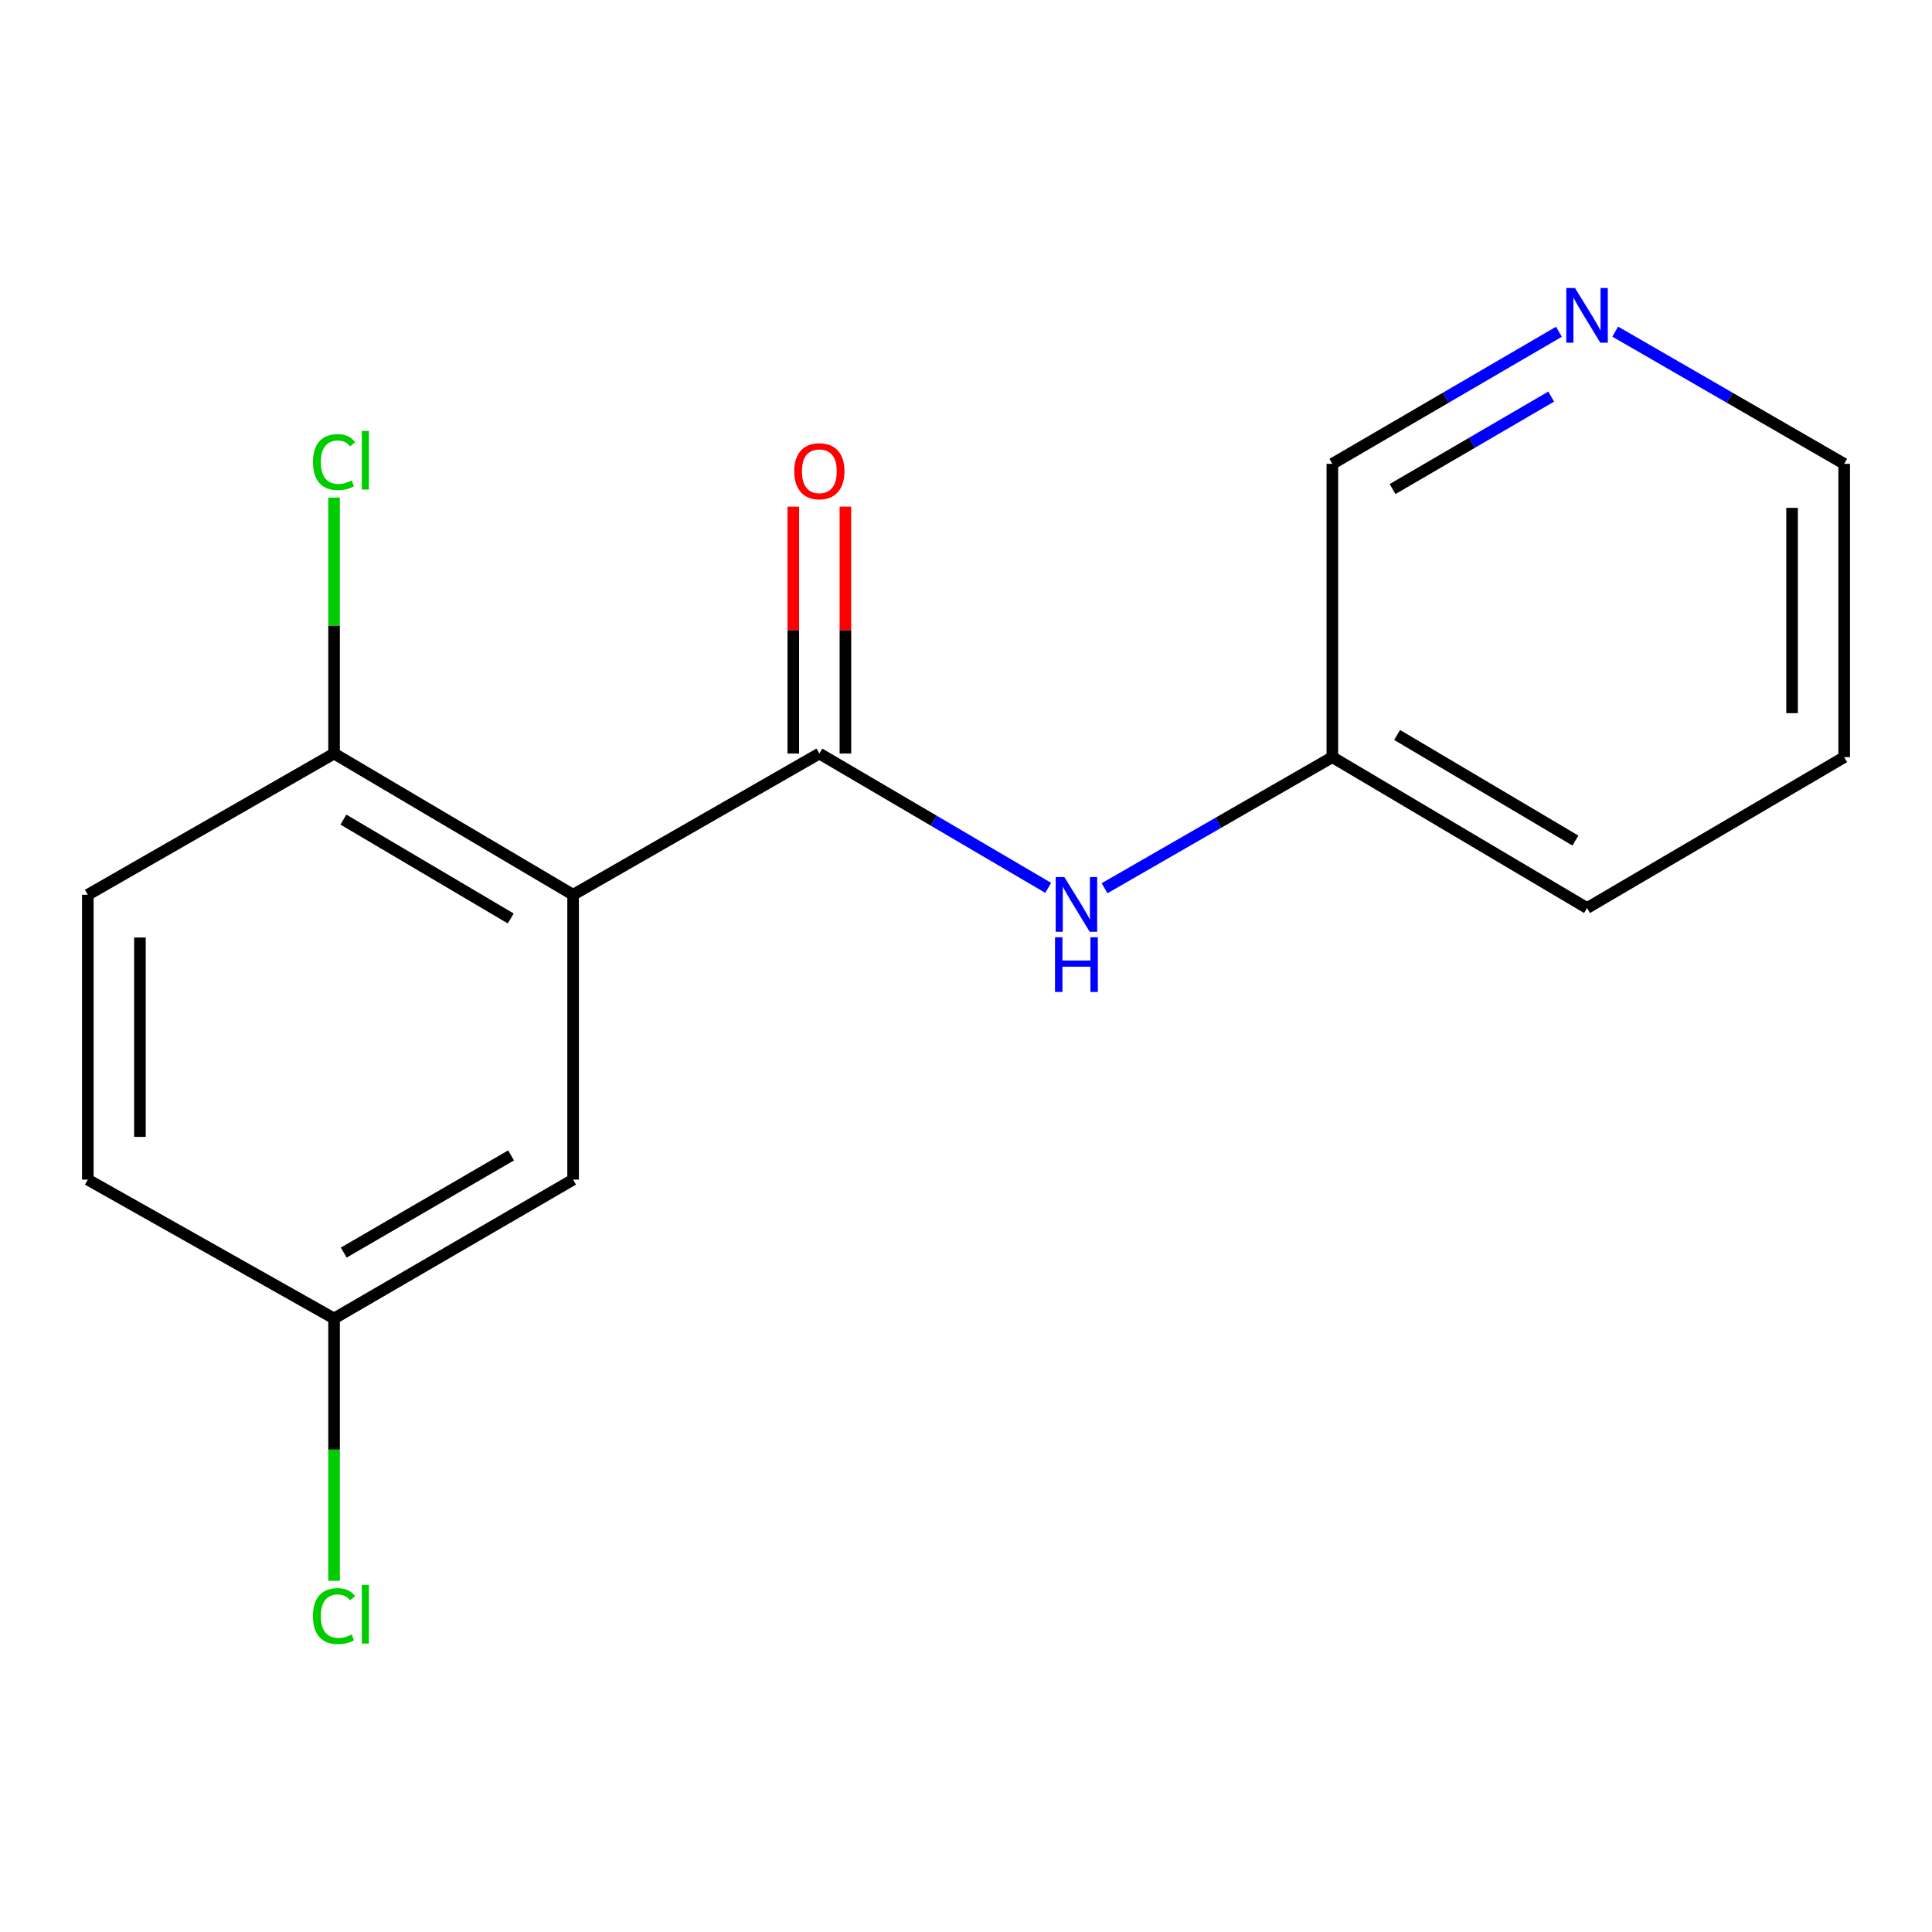 <?xml version='1.0' encoding='iso-8859-1'?>
<svg version='1.1' baseProfile='full'
              xmlns='http://www.w3.org/2000/svg'
                      xmlns:rdkit='http://www.rdkit.org/xml'
                      xmlns:xlink='http://www.w3.org/1999/xlink'
                  xml:space='preserve'
width='1000px' height='1000px' viewBox='0 0 1000 1000'>
<!-- END OF HEADER -->
<rect style='opacity:1.0;fill:#FFFFFF;stroke:none' width='1000' height='1000' x='0' y='0'> </rect>
<path class='bond-0' d='M 296.638,463.136 L 424.095,390.034' style='fill:none;fill-rule:evenodd;stroke:#000000;stroke-width:6px;stroke-linecap:butt;stroke-linejoin:miter;stroke-opacity:1' />
<path class='bond-2' d='M 296.638,463.136 L 172.912,390.034' style='fill:none;fill-rule:evenodd;stroke:#000000;stroke-width:6px;stroke-linecap:butt;stroke-linejoin:miter;stroke-opacity:1' />
<path class='bond-2' d='M 264.357,475.395 L 177.749,424.223' style='fill:none;fill-rule:evenodd;stroke:#000000;stroke-width:6px;stroke-linecap:butt;stroke-linejoin:miter;stroke-opacity:1' />
<path class='bond-3' d='M 296.638,463.136 L 296.638,610.57' style='fill:none;fill-rule:evenodd;stroke:#000000;stroke-width:6px;stroke-linecap:butt;stroke-linejoin:miter;stroke-opacity:1' />
<path class='bond-1' d='M 424.095,390.034 L 483.328,424.797' style='fill:none;fill-rule:evenodd;stroke:#000000;stroke-width:6px;stroke-linecap:butt;stroke-linejoin:miter;stroke-opacity:1' />
<path class='bond-1' d='M 483.328,424.797 L 542.56,459.56' style='fill:none;fill-rule:evenodd;stroke:#0000FF;stroke-width:6px;stroke-linecap:butt;stroke-linejoin:miter;stroke-opacity:1' />
<path class='bond-4' d='M 437.583,390.034 L 437.583,326.139' style='fill:none;fill-rule:evenodd;stroke:#000000;stroke-width:6px;stroke-linecap:butt;stroke-linejoin:miter;stroke-opacity:1' />
<path class='bond-4' d='M 437.583,326.139 L 437.583,262.244' style='fill:none;fill-rule:evenodd;stroke:#FF0000;stroke-width:6px;stroke-linecap:butt;stroke-linejoin:miter;stroke-opacity:1' />
<path class='bond-4' d='M 410.608,390.034 L 410.608,326.139' style='fill:none;fill-rule:evenodd;stroke:#000000;stroke-width:6px;stroke-linecap:butt;stroke-linejoin:miter;stroke-opacity:1' />
<path class='bond-4' d='M 410.608,326.139 L 410.608,262.244' style='fill:none;fill-rule:evenodd;stroke:#FF0000;stroke-width:6px;stroke-linecap:butt;stroke-linejoin:miter;stroke-opacity:1' />
<path class='bond-8' d='M 571.718,459.748 L 630.669,425.828' style='fill:none;fill-rule:evenodd;stroke:#0000FF;stroke-width:6px;stroke-linecap:butt;stroke-linejoin:miter;stroke-opacity:1' />
<path class='bond-8' d='M 630.669,425.828 L 689.62,391.907' style='fill:none;fill-rule:evenodd;stroke:#000000;stroke-width:6px;stroke-linecap:butt;stroke-linejoin:miter;stroke-opacity:1' />
<path class='bond-6' d='M 172.912,390.034 L 45.455,463.136' style='fill:none;fill-rule:evenodd;stroke:#000000;stroke-width:6px;stroke-linecap:butt;stroke-linejoin:miter;stroke-opacity:1' />
<path class='bond-9' d='M 172.912,390.034 L 172.912,323.789' style='fill:none;fill-rule:evenodd;stroke:#000000;stroke-width:6px;stroke-linecap:butt;stroke-linejoin:miter;stroke-opacity:1' />
<path class='bond-9' d='M 172.912,323.789 L 172.912,257.544' style='fill:none;fill-rule:evenodd;stroke:#00CC00;stroke-width:6px;stroke-linecap:butt;stroke-linejoin:miter;stroke-opacity:1' />
<path class='bond-7' d='M 296.638,610.57 L 172.912,682.444' style='fill:none;fill-rule:evenodd;stroke:#000000;stroke-width:6px;stroke-linecap:butt;stroke-linejoin:miter;stroke-opacity:1' />
<path class='bond-7' d='M 264.529,598.026 L 177.921,648.338' style='fill:none;fill-rule:evenodd;stroke:#000000;stroke-width:6px;stroke-linecap:butt;stroke-linejoin:miter;stroke-opacity:1' />
<path class='bond-5' d='M 806.898,171.717 L 748.259,205.9' style='fill:none;fill-rule:evenodd;stroke:#0000FF;stroke-width:6px;stroke-linecap:butt;stroke-linejoin:miter;stroke-opacity:1' />
<path class='bond-5' d='M 748.259,205.9 L 689.62,240.082' style='fill:none;fill-rule:evenodd;stroke:#000000;stroke-width:6px;stroke-linecap:butt;stroke-linejoin:miter;stroke-opacity:1' />
<path class='bond-5' d='M 802.892,205.277 L 761.844,229.204' style='fill:none;fill-rule:evenodd;stroke:#0000FF;stroke-width:6px;stroke-linecap:butt;stroke-linejoin:miter;stroke-opacity:1' />
<path class='bond-5' d='M 761.844,229.204 L 720.797,253.132' style='fill:none;fill-rule:evenodd;stroke:#000000;stroke-width:6px;stroke-linecap:butt;stroke-linejoin:miter;stroke-opacity:1' />
<path class='bond-17' d='M 836.035,171.653 L 895.29,205.867' style='fill:none;fill-rule:evenodd;stroke:#0000FF;stroke-width:6px;stroke-linecap:butt;stroke-linejoin:miter;stroke-opacity:1' />
<path class='bond-17' d='M 895.29,205.867 L 954.545,240.082' style='fill:none;fill-rule:evenodd;stroke:#000000;stroke-width:6px;stroke-linecap:butt;stroke-linejoin:miter;stroke-opacity:1' />
<path class='bond-16' d='M 45.455,463.136 L 45.455,610.57' style='fill:none;fill-rule:evenodd;stroke:#000000;stroke-width:6px;stroke-linecap:butt;stroke-linejoin:miter;stroke-opacity:1' />
<path class='bond-16' d='M 72.43,485.251 L 72.43,588.455' style='fill:none;fill-rule:evenodd;stroke:#000000;stroke-width:6px;stroke-linecap:butt;stroke-linejoin:miter;stroke-opacity:1' />
<path class='bond-10' d='M 172.912,682.444 L 45.455,610.57' style='fill:none;fill-rule:evenodd;stroke:#000000;stroke-width:6px;stroke-linecap:butt;stroke-linejoin:miter;stroke-opacity:1' />
<path class='bond-11' d='M 172.912,682.444 L 172.912,750.335' style='fill:none;fill-rule:evenodd;stroke:#000000;stroke-width:6px;stroke-linecap:butt;stroke-linejoin:miter;stroke-opacity:1' />
<path class='bond-11' d='M 172.912,750.335 L 172.912,818.226' style='fill:none;fill-rule:evenodd;stroke:#00CC00;stroke-width:6px;stroke-linecap:butt;stroke-linejoin:miter;stroke-opacity:1' />
<path class='bond-12' d='M 689.62,391.907 L 689.62,240.082' style='fill:none;fill-rule:evenodd;stroke:#000000;stroke-width:6px;stroke-linecap:butt;stroke-linejoin:miter;stroke-opacity:1' />
<path class='bond-14' d='M 689.62,391.907 L 821.453,470' style='fill:none;fill-rule:evenodd;stroke:#000000;stroke-width:6px;stroke-linecap:butt;stroke-linejoin:miter;stroke-opacity:1' />
<path class='bond-14' d='M 723.143,380.412 L 815.426,435.077' style='fill:none;fill-rule:evenodd;stroke:#000000;stroke-width:6px;stroke-linecap:butt;stroke-linejoin:miter;stroke-opacity:1' />
<path class='bond-13' d='M 954.545,240.082 L 954.545,391.907' style='fill:none;fill-rule:evenodd;stroke:#000000;stroke-width:6px;stroke-linecap:butt;stroke-linejoin:miter;stroke-opacity:1' />
<path class='bond-13' d='M 927.57,262.856 L 927.57,369.133' style='fill:none;fill-rule:evenodd;stroke:#000000;stroke-width:6px;stroke-linecap:butt;stroke-linejoin:miter;stroke-opacity:1' />
<path class='bond-15' d='M 821.453,470 L 954.545,391.907' style='fill:none;fill-rule:evenodd;stroke:#000000;stroke-width:6px;stroke-linecap:butt;stroke-linejoin:miter;stroke-opacity:1' />
<path  class='atom-2' d='M 550.897 453.967
L 560.177 468.967
Q 561.097 470.447, 562.577 473.127
Q 564.057 475.807, 564.137 475.967
L 564.137 453.967
L 567.897 453.967
L 567.897 482.287
L 564.017 482.287
L 554.057 465.887
Q 552.897 463.967, 551.657 461.767
Q 550.457 459.567, 550.097 458.887
L 550.097 482.287
L 546.417 482.287
L 546.417 453.967
L 550.897 453.967
' fill='#0000FF'/>
<path  class='atom-2' d='M 546.077 485.119
L 549.917 485.119
L 549.917 497.159
L 564.397 497.159
L 564.397 485.119
L 568.237 485.119
L 568.237 513.439
L 564.397 513.439
L 564.397 500.359
L 549.917 500.359
L 549.917 513.439
L 546.077 513.439
L 546.077 485.119
' fill='#0000FF'/>
<path  class='atom-5' d='M 411.095 243.909
Q 411.095 237.109, 414.455 233.309
Q 417.815 229.509, 424.095 229.509
Q 430.375 229.509, 433.735 233.309
Q 437.095 237.109, 437.095 243.909
Q 437.095 250.789, 433.695 254.709
Q 430.295 258.589, 424.095 258.589
Q 417.855 258.589, 414.455 254.709
Q 411.095 250.829, 411.095 243.909
M 424.095 255.389
Q 428.415 255.389, 430.735 252.509
Q 433.095 249.589, 433.095 243.909
Q 433.095 238.349, 430.735 235.549
Q 428.415 232.709, 424.095 232.709
Q 419.775 232.709, 417.415 235.509
Q 415.095 238.309, 415.095 243.909
Q 415.095 249.629, 417.415 252.509
Q 419.775 255.389, 424.095 255.389
' fill='#FF0000'/>
<path  class='atom-6' d='M 815.193 149.073
L 824.473 164.073
Q 825.393 165.553, 826.873 168.233
Q 828.353 170.913, 828.433 171.073
L 828.433 149.073
L 832.193 149.073
L 832.193 177.393
L 828.313 177.393
L 818.353 160.993
Q 817.193 159.073, 815.953 156.873
Q 814.753 154.673, 814.393 153.993
L 814.393 177.393
L 810.713 177.393
L 810.713 149.073
L 815.193 149.073
' fill='#0000FF'/>
<path  class='atom-10' d='M 161.992 239.189
Q 161.992 232.149, 165.272 228.469
Q 168.592 224.749, 174.872 224.749
Q 180.712 224.749, 183.832 228.869
L 181.192 231.029
Q 178.912 228.029, 174.872 228.029
Q 170.592 228.029, 168.312 230.909
Q 166.072 233.749, 166.072 239.189
Q 166.072 244.789, 168.392 247.669
Q 170.752 250.549, 175.312 250.549
Q 178.432 250.549, 182.072 248.669
L 183.192 251.669
Q 181.712 252.629, 179.472 253.189
Q 177.232 253.749, 174.752 253.749
Q 168.592 253.749, 165.272 249.989
Q 161.992 246.229, 161.992 239.189
' fill='#00CC00'/>
<path  class='atom-10' d='M 187.272 223.029
L 190.952 223.029
L 190.952 253.389
L 187.272 253.389
L 187.272 223.029
' fill='#00CC00'/>
<path  class='atom-12' d='M 161.992 836.492
Q 161.992 829.452, 165.272 825.772
Q 168.592 822.052, 174.872 822.052
Q 180.712 822.052, 183.832 826.172
L 181.192 828.332
Q 178.912 825.332, 174.872 825.332
Q 170.592 825.332, 168.312 828.212
Q 166.072 831.052, 166.072 836.492
Q 166.072 842.092, 168.392 844.972
Q 170.752 847.852, 175.312 847.852
Q 178.432 847.852, 182.072 845.972
L 183.192 848.972
Q 181.712 849.932, 179.472 850.492
Q 177.232 851.052, 174.752 851.052
Q 168.592 851.052, 165.272 847.292
Q 161.992 843.532, 161.992 836.492
' fill='#00CC00'/>
<path  class='atom-12' d='M 187.272 820.332
L 190.952 820.332
L 190.952 850.692
L 187.272 850.692
L 187.272 820.332
' fill='#00CC00'/>
</svg>
